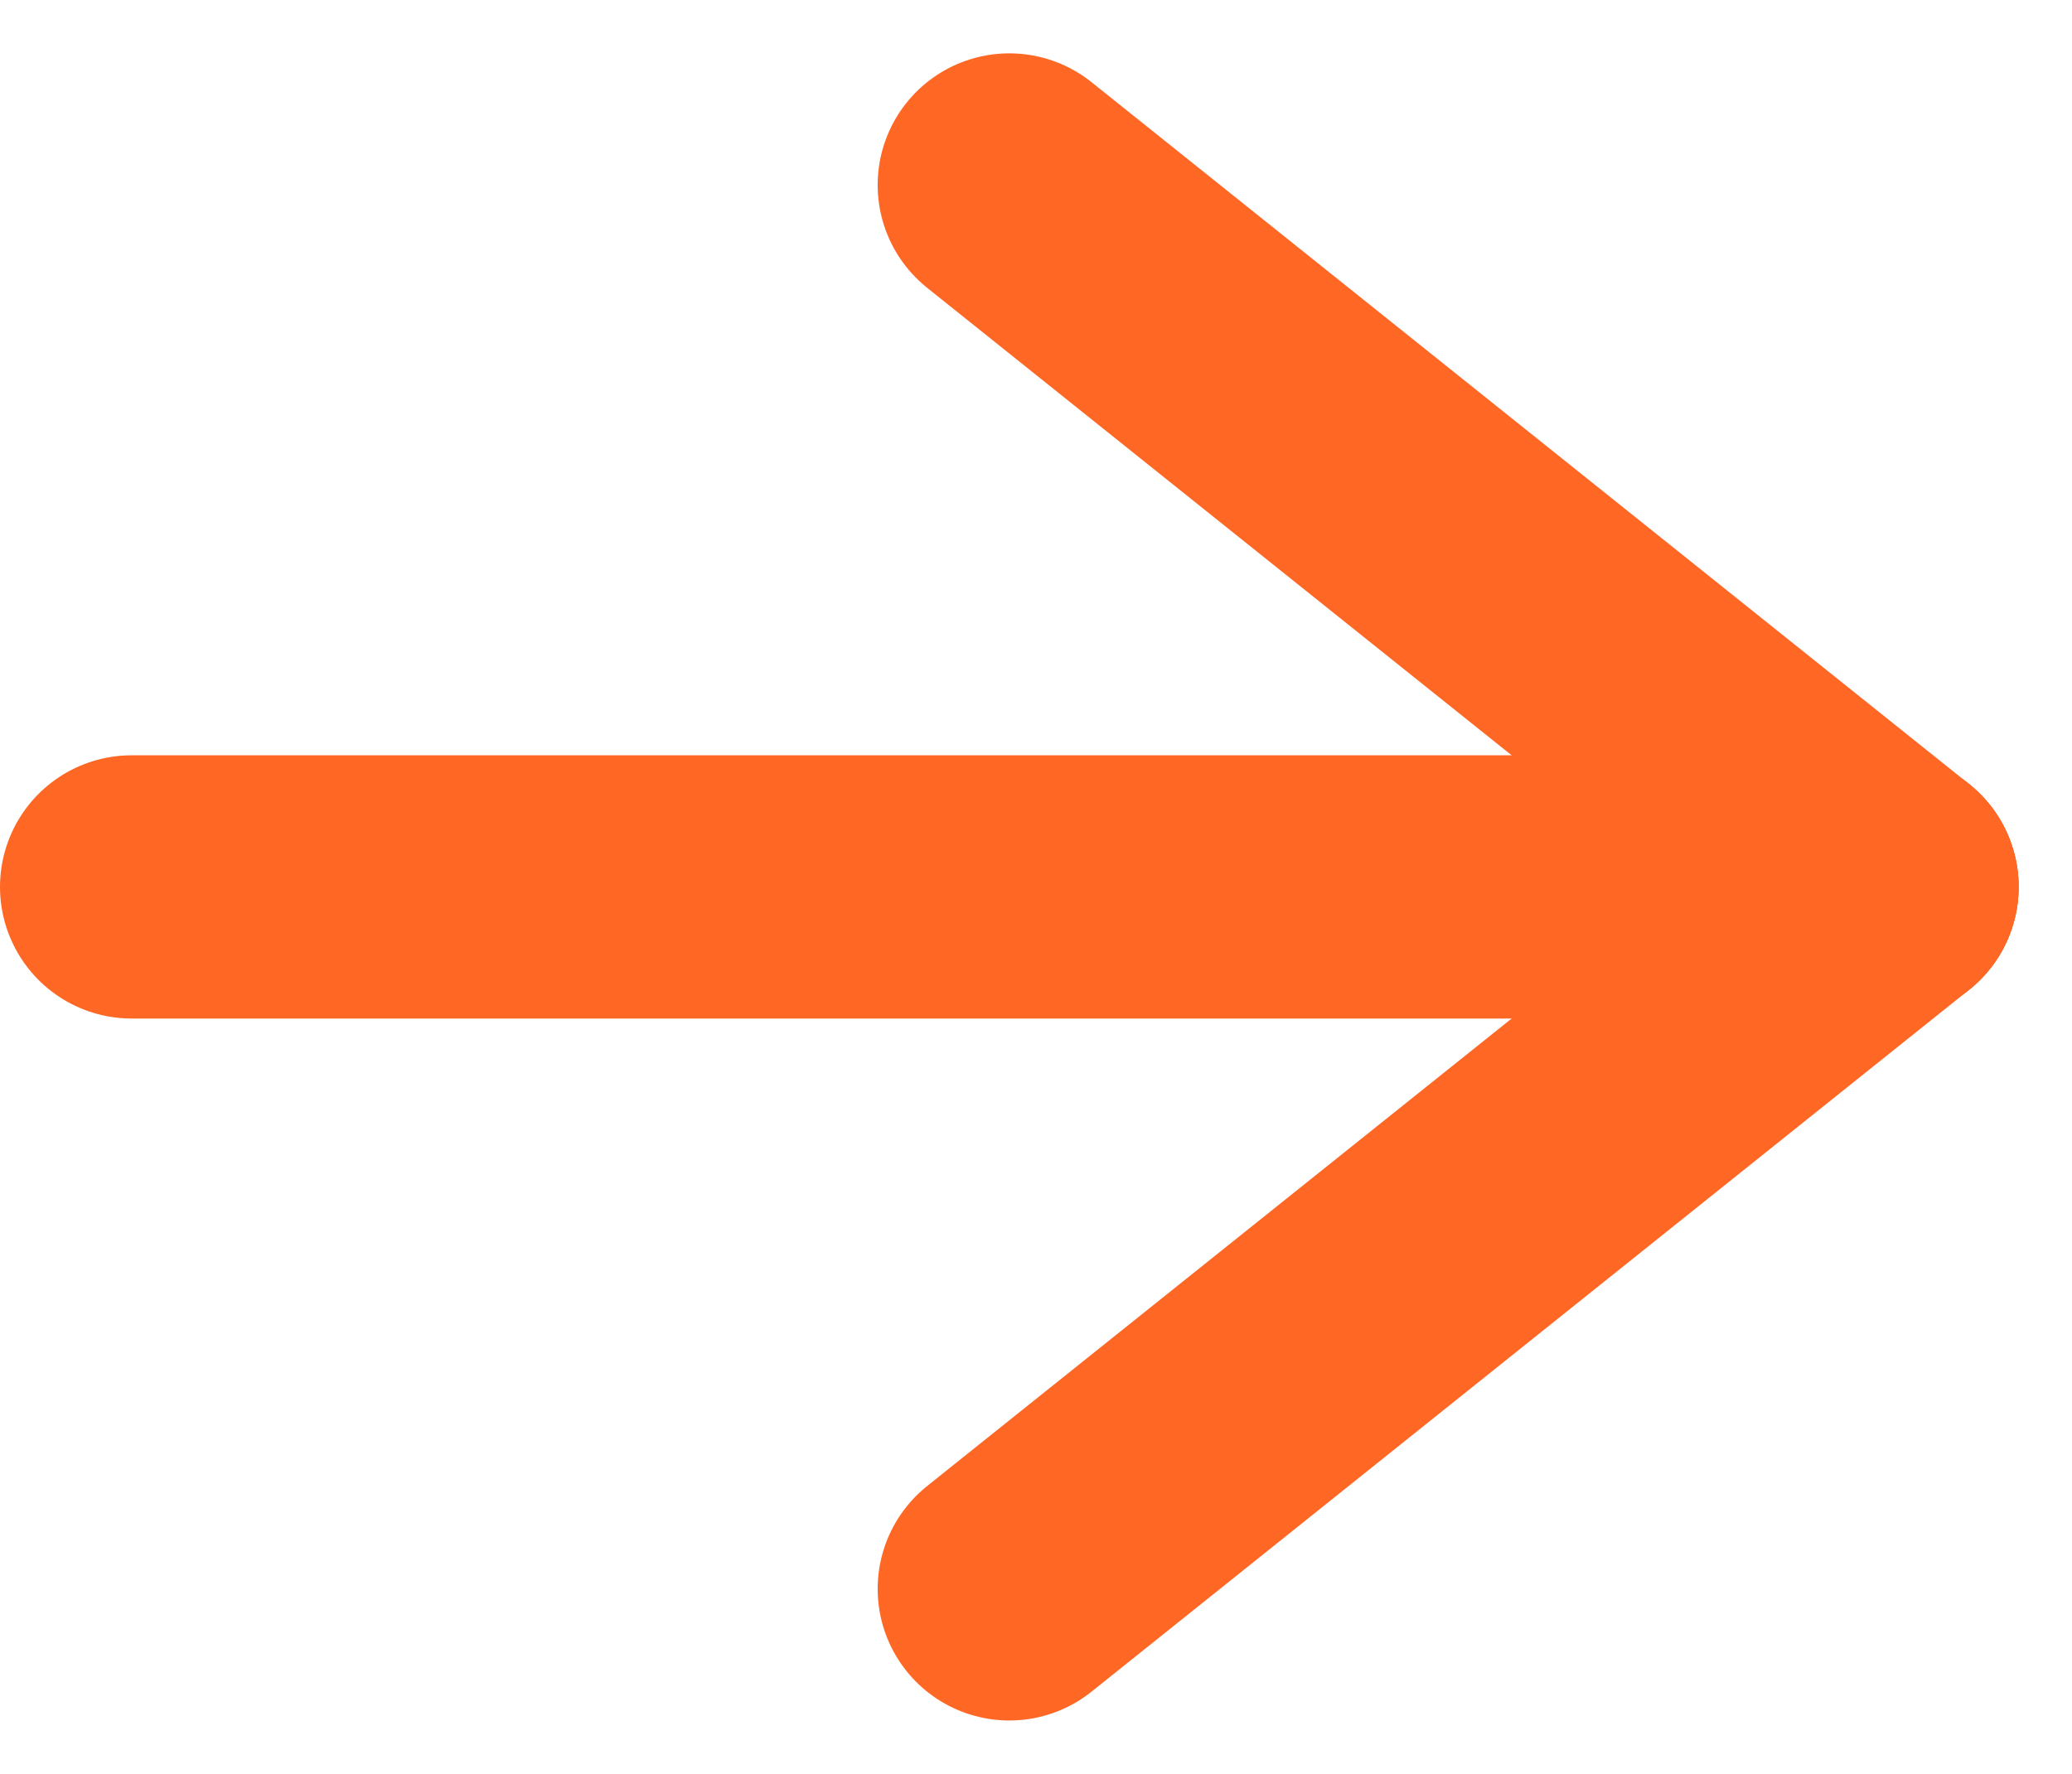 <svg xmlns="http://www.w3.org/2000/svg" width="11.804" height="10.108" viewBox="0 0 11.804 10.108">
  <g id="Groupe_21663" data-name="Groupe 21663" transform="translate(-350.75 -747.446)">
    <line id="Ligne_2" data-name="Ligne 2" x2="10" transform="translate(351.5 752.5)" fill="none" stroke="#ff6725" stroke-linecap="round" stroke-width="1.5"/>
    <line id="Ligne_3" data-name="Ligne 3" x2="5" y2="4" transform="translate(356.5 748.5)" fill="none" stroke="#ff6725" stroke-linecap="round" stroke-width="1.5"/>
    <line id="Ligne_4" data-name="Ligne 4" y1="4" x2="5" transform="translate(356.5 752.5)" fill="none" stroke="#ff6725" stroke-linecap="round" stroke-width="1.5"/>
  </g>
</svg>
